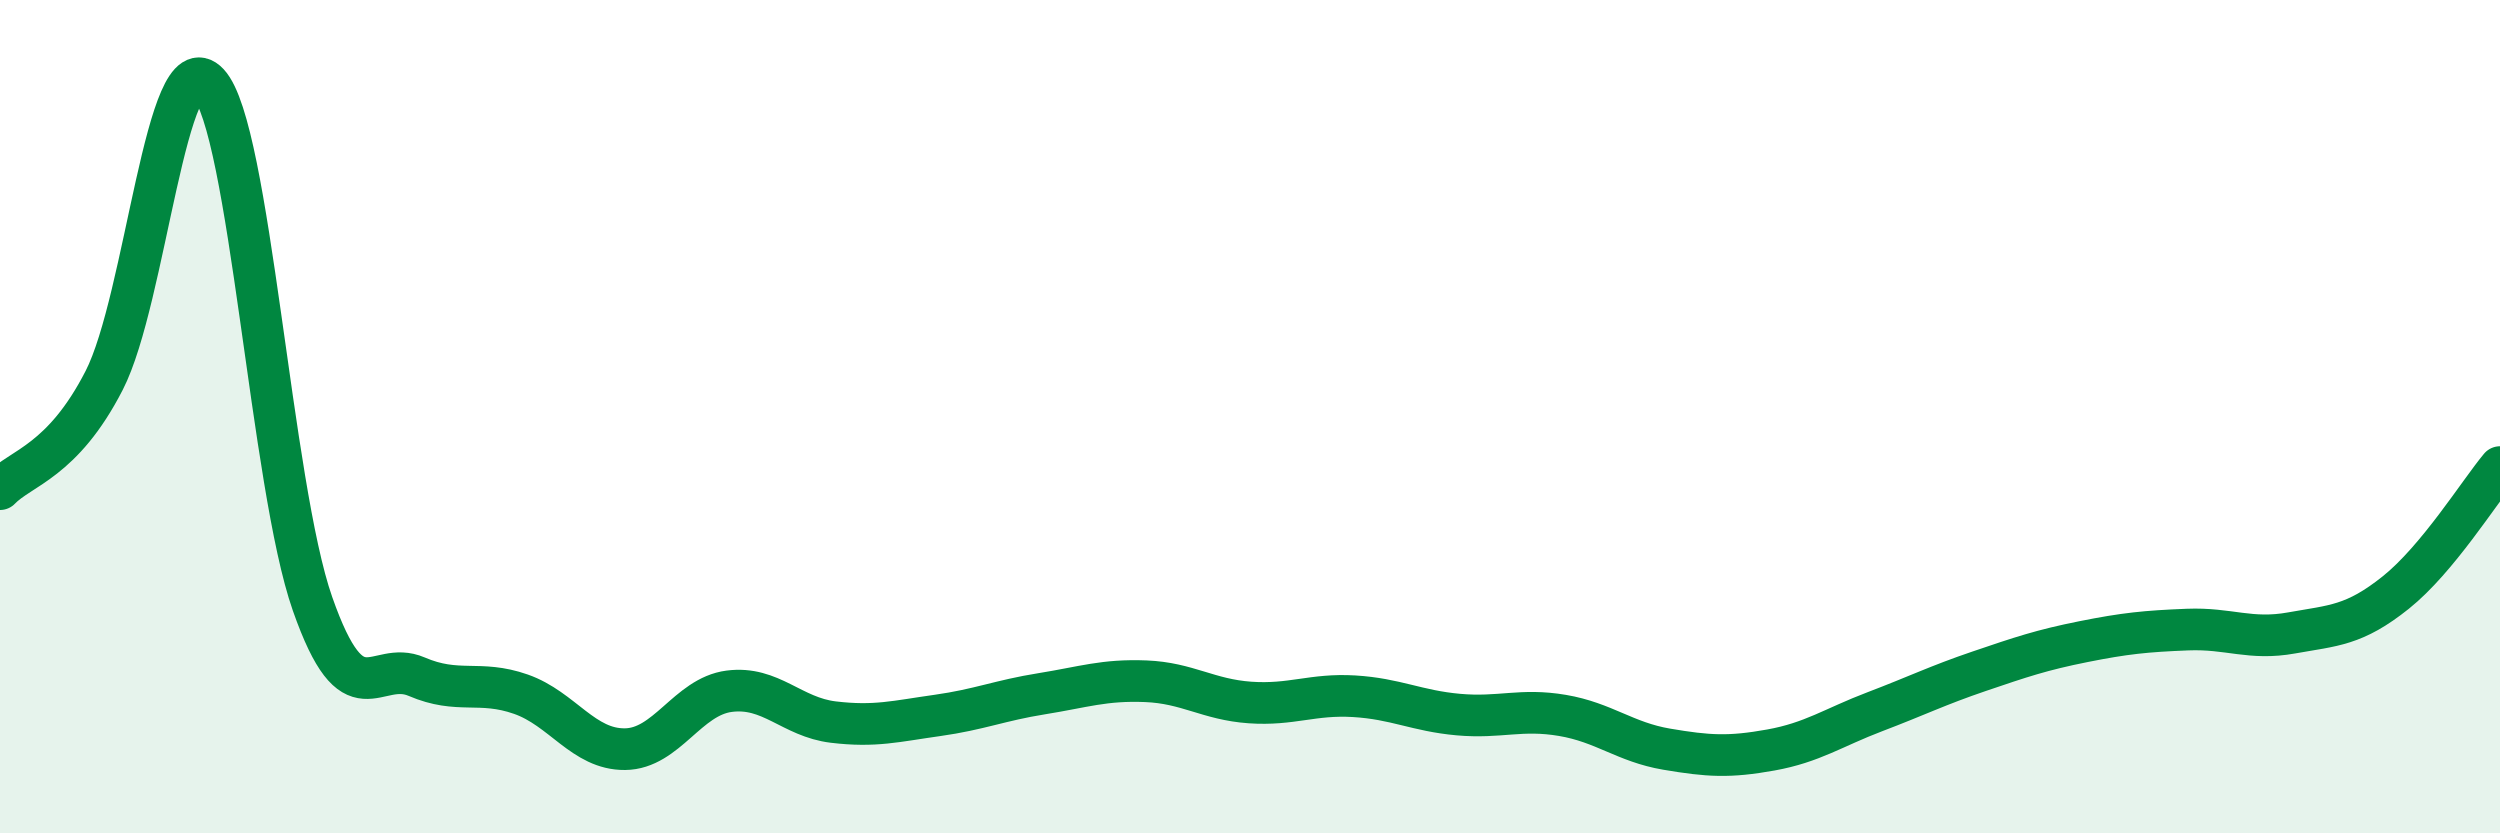 
    <svg width="60" height="20" viewBox="0 0 60 20" xmlns="http://www.w3.org/2000/svg">
      <path
        d="M 0,11.74 C 0.5,11.22 1.5,11.08 2.5,9.13 C 3.5,7.18 4,0.93 5,2 C 6,3.07 6.5,11.64 7.5,14.49 C 8.5,17.34 9,15.81 10,16.24 C 11,16.67 11.5,16.31 12.5,16.66 C 13.5,17.01 14,17.99 15,17.98 C 16,17.97 16.5,16.72 17.5,16.59 C 18.5,16.46 19,17.21 20,17.33 C 21,17.45 21.5,17.31 22.5,17.17 C 23.5,17.03 24,16.81 25,16.65 C 26,16.49 26.5,16.31 27.5,16.35 C 28.5,16.39 29,16.79 30,16.86 C 31,16.93 31.5,16.65 32.5,16.71 C 33.5,16.77 34,17.06 35,17.15 C 36,17.24 36.5,17 37.5,17.17 C 38.5,17.34 39,17.81 40,17.98 C 41,18.15 41.5,18.18 42.5,18 C 43.5,17.82 44,17.46 45,17.08 C 46,16.7 46.5,16.45 47.5,16.11 C 48.5,15.77 49,15.6 50,15.4 C 51,15.2 51.5,15.15 52.5,15.11 C 53.5,15.07 54,15.37 55,15.19 C 56,15.01 56.5,15.02 57.5,14.22 C 58.5,13.42 59.5,11.81 60,11.21L60 20L0 20Z"
        fill="#008740"
        opacity="0.1"
        stroke-linecap="round"
        stroke-linejoin="round"
      />
      <path
        d="M 0,11.74 C 0.5,11.22 1.5,11.08 2.5,9.13 C 3.5,7.18 4,0.93 5,2 C 6,3.07 6.5,11.64 7.5,14.49 C 8.5,17.34 9,15.81 10,16.24 C 11,16.67 11.5,16.31 12.5,16.66 C 13.5,17.01 14,17.99 15,17.98 C 16,17.97 16.5,16.72 17.5,16.59 C 18.5,16.46 19,17.21 20,17.33 C 21,17.45 21.5,17.31 22.5,17.17 C 23.5,17.03 24,16.81 25,16.65 C 26,16.49 26.5,16.31 27.5,16.35 C 28.5,16.39 29,16.79 30,16.86 C 31,16.93 31.5,16.65 32.5,16.71 C 33.5,16.77 34,17.06 35,17.15 C 36,17.24 36.5,17 37.5,17.17 C 38.5,17.34 39,17.81 40,17.98 C 41,18.15 41.5,18.18 42.5,18 C 43.5,17.82 44,17.46 45,17.08 C 46,16.7 46.5,16.45 47.5,16.11 C 48.5,15.77 49,15.6 50,15.4 C 51,15.2 51.5,15.15 52.5,15.11 C 53.5,15.07 54,15.37 55,15.19 C 56,15.01 56.5,15.02 57.5,14.22 C 58.5,13.42 59.5,11.81 60,11.21"
        stroke="#008740"
        stroke-width="1"
        fill="none"
        stroke-linecap="round"
        stroke-linejoin="round"
      />
    </svg>
  